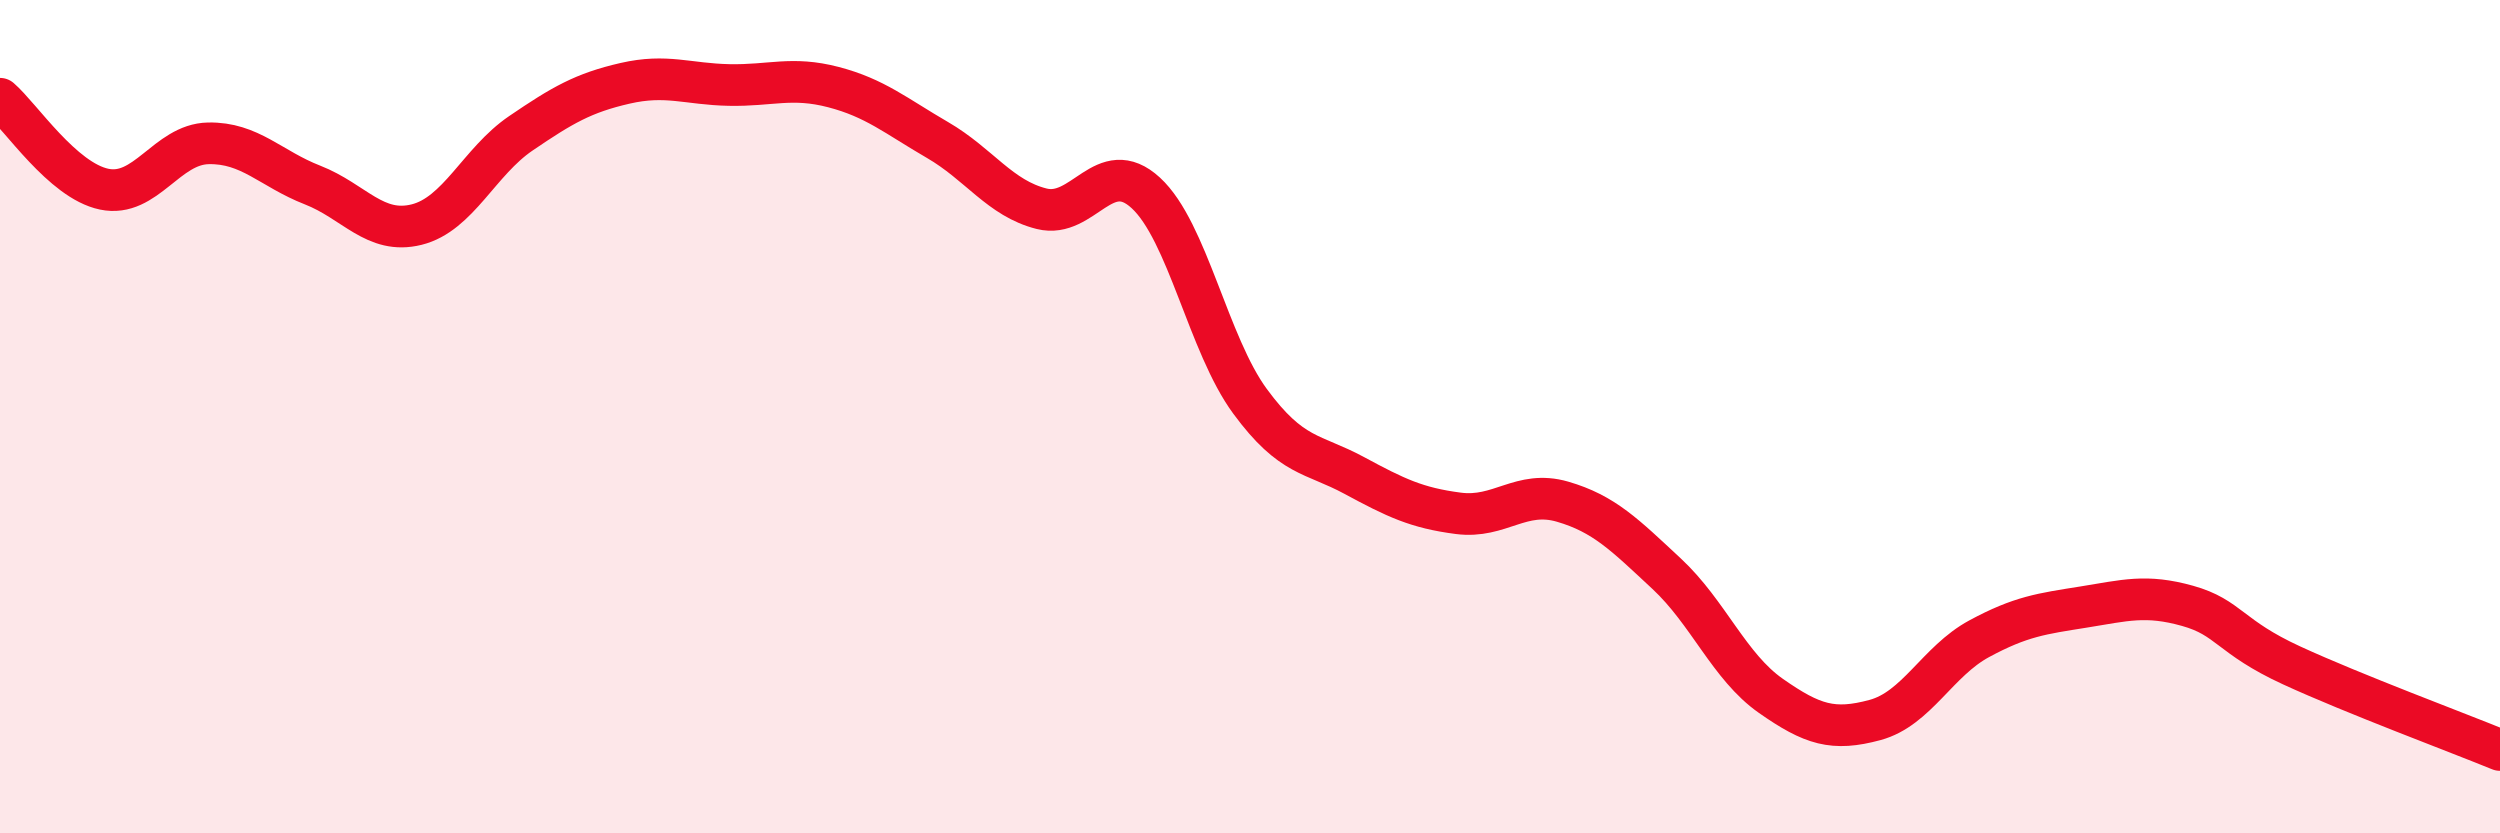 
    <svg width="60" height="20" viewBox="0 0 60 20" xmlns="http://www.w3.org/2000/svg">
      <path
        d="M 0,2.37 C 0.5,2.8 1.5,4.33 2.5,4.54 C 3.5,4.75 4,3.46 5,3.44 C 6,3.42 6.5,4.05 7.5,4.44 C 8.5,4.83 9,5.64 10,5.39 C 11,5.14 11.5,3.88 12.5,3.2 C 13.5,2.52 14,2.23 15,2 C 16,1.77 16.5,2.02 17.5,2.04 C 18.5,2.06 19,1.83 20,2.09 C 21,2.35 21.5,2.78 22.5,3.36 C 23.5,3.94 24,4.76 25,5.01 C 26,5.26 26.5,3.71 27.5,4.63 C 28.5,5.55 29,8.27 30,9.63 C 31,10.99 31.5,10.87 32.5,11.41 C 33.5,11.95 34,12.19 35,12.32 C 36,12.45 36.5,11.75 37.5,12.04 C 38.5,12.33 39,12.84 40,13.77 C 41,14.7 41.5,16 42.5,16.7 C 43.5,17.4 44,17.55 45,17.28 C 46,17.01 46.5,15.87 47.5,15.33 C 48.5,14.79 49,14.73 50,14.57 C 51,14.41 51.5,14.26 52.5,14.54 C 53.5,14.82 53.5,15.28 55,15.97 C 56.5,16.66 59,17.59 60,18L60 20L0 20Z"
        fill="#EB0A25"
        opacity="0.1"
        stroke-linecap="round"
        stroke-linejoin="round"
      />
      <path
        d="M 0,2.37 C 0.5,2.8 1.5,4.33 2.5,4.54 C 3.5,4.75 4,3.46 5,3.44 C 6,3.42 6.5,4.05 7.5,4.44 C 8.5,4.83 9,5.64 10,5.39 C 11,5.14 11.5,3.88 12.5,3.2 C 13.5,2.52 14,2.23 15,2 C 16,1.77 16.5,2.02 17.5,2.04 C 18.5,2.06 19,1.83 20,2.09 C 21,2.35 21.5,2.78 22.5,3.36 C 23.5,3.94 24,4.76 25,5.01 C 26,5.26 26.5,3.71 27.5,4.63 C 28.5,5.55 29,8.27 30,9.63 C 31,10.99 31.5,10.87 32.5,11.41 C 33.5,11.95 34,12.19 35,12.32 C 36,12.45 36.5,11.75 37.5,12.04 C 38.5,12.33 39,12.84 40,13.77 C 41,14.7 41.5,16 42.5,16.7 C 43.5,17.4 44,17.55 45,17.28 C 46,17.01 46.5,15.87 47.5,15.33 C 48.5,14.79 49,14.73 50,14.57 C 51,14.41 51.5,14.26 52.5,14.54 C 53.5,14.82 53.5,15.28 55,15.97 C 56.5,16.66 59,17.59 60,18"
        stroke="#EB0A25"
        stroke-width="1"
        fill="none"
        stroke-linecap="round"
        stroke-linejoin="round"
      />
    </svg>
  